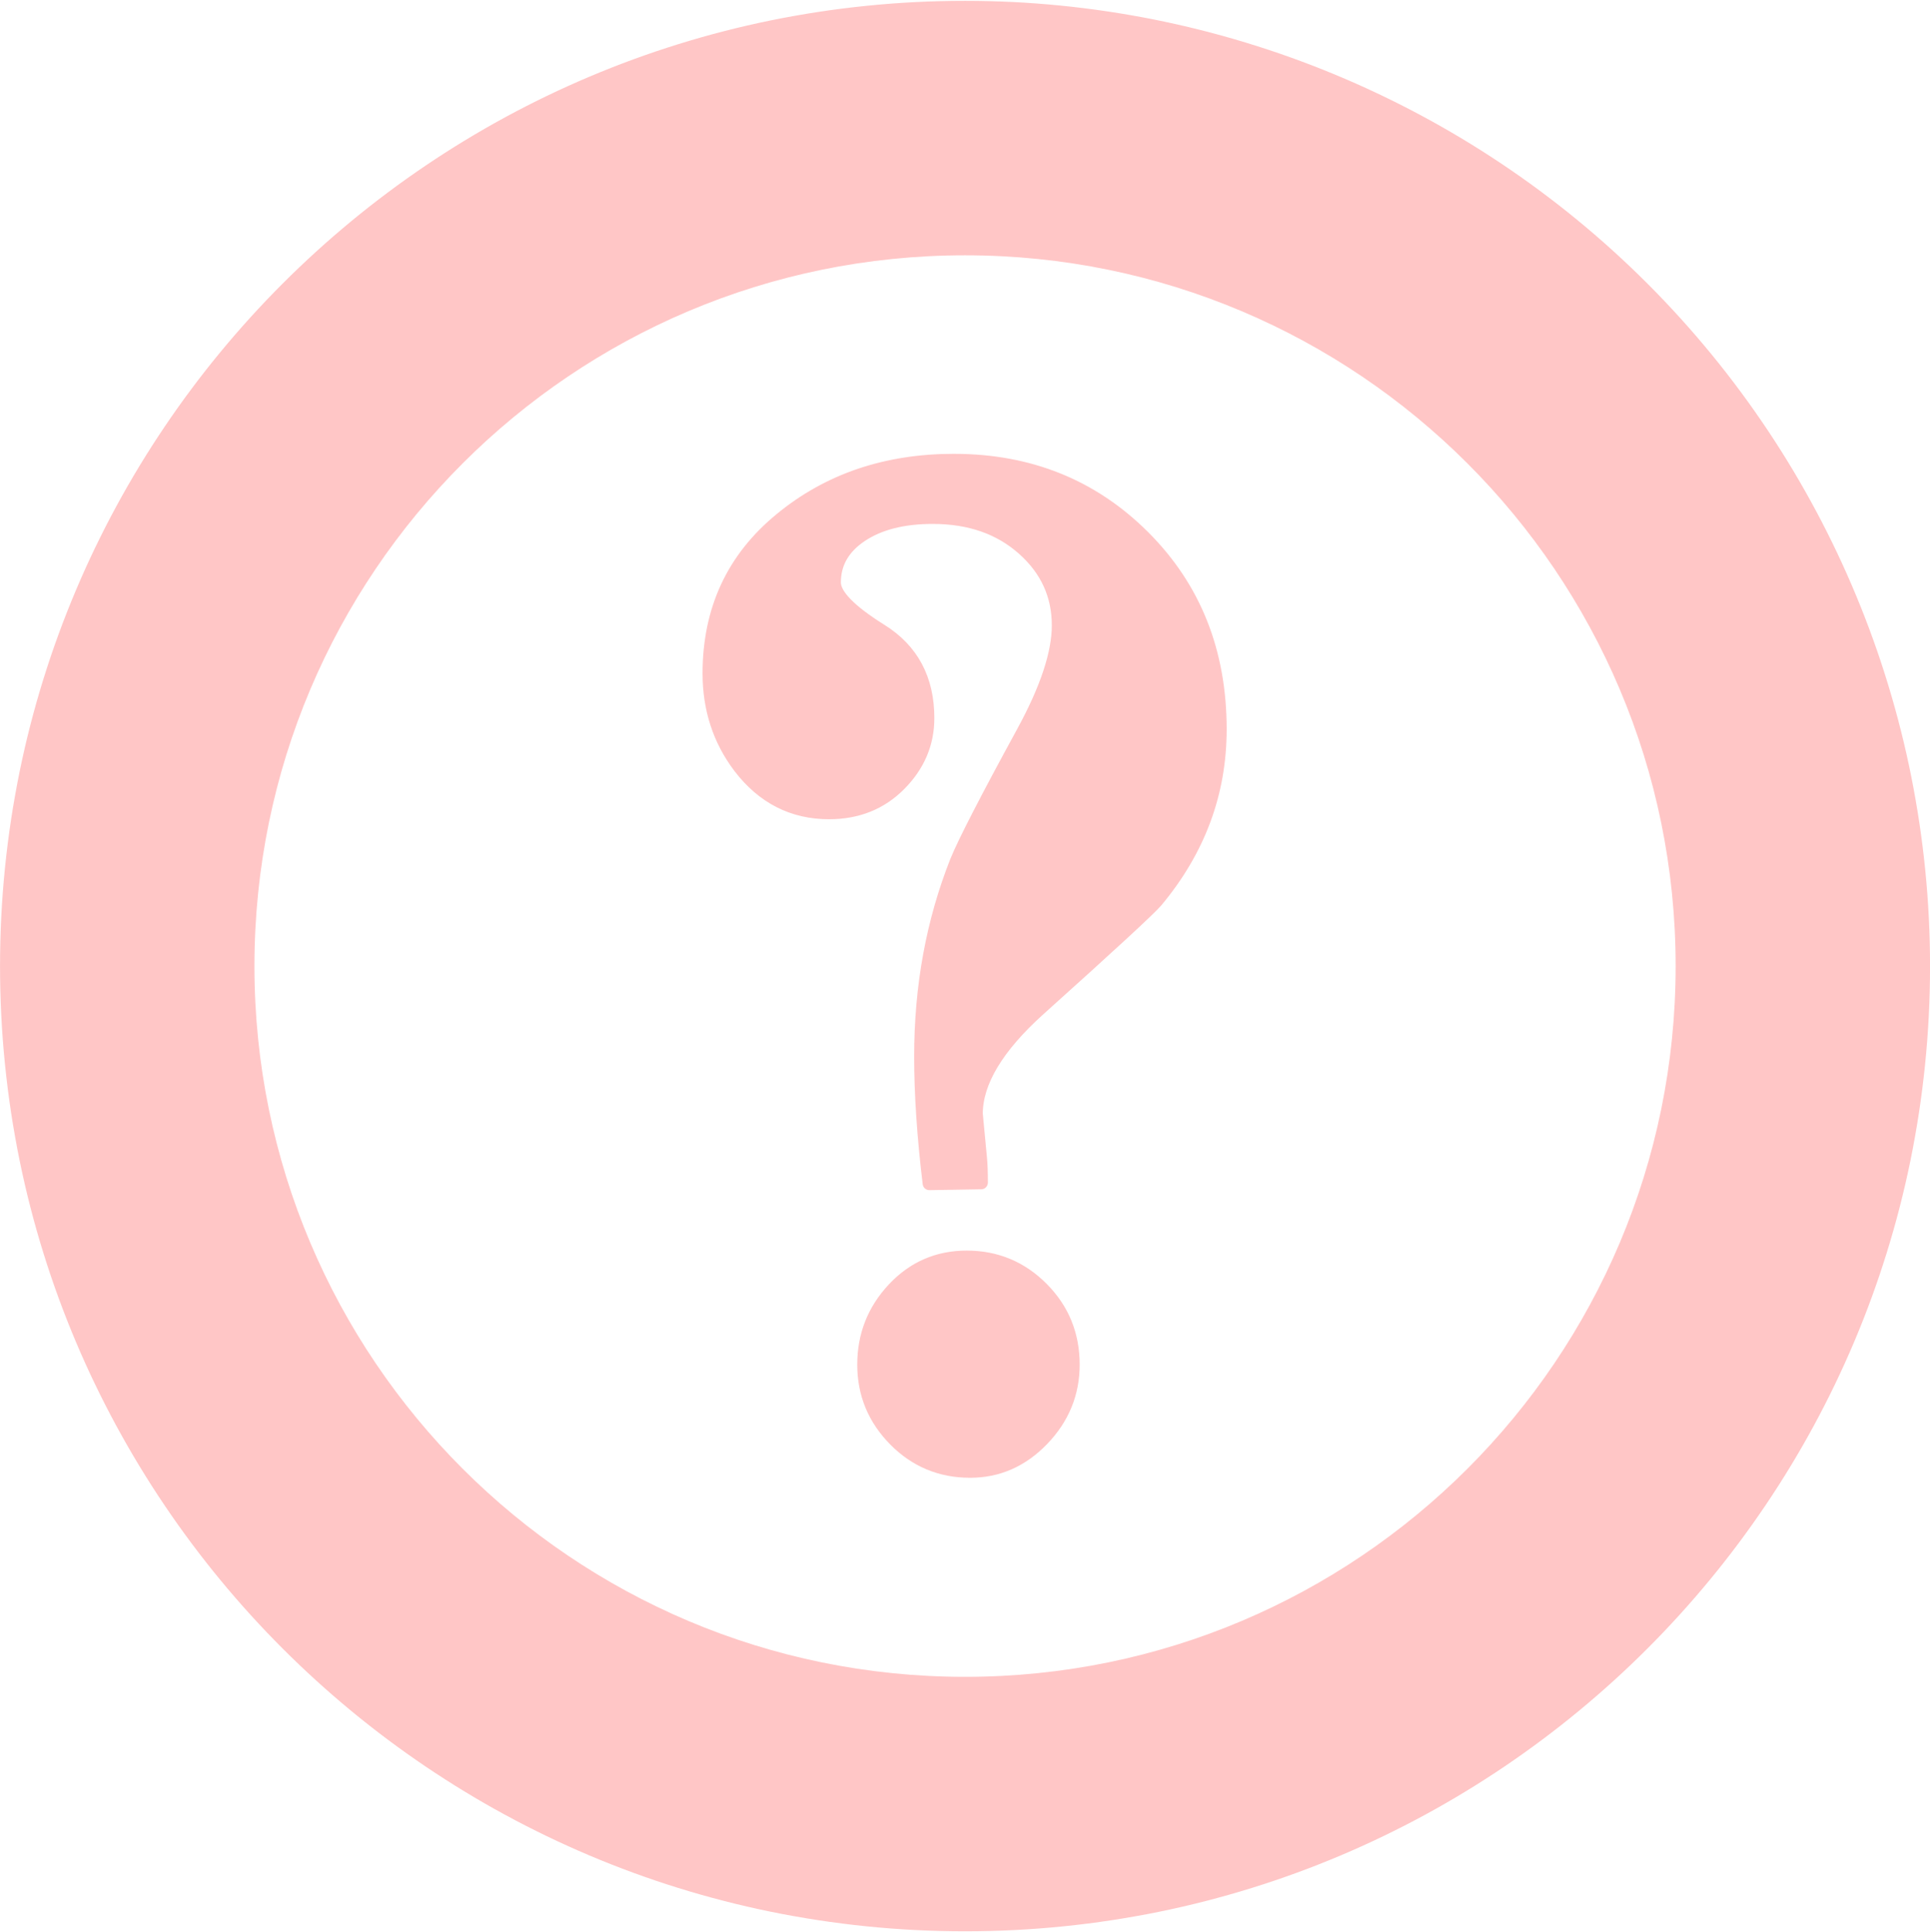 <svg version="1.1" viewBox="0.0 0.0 144.0 144.118" fill="none" stroke="none" stroke-linecap="square" stroke-miterlimit="10" xmlns:xlink="http://www.w3.org/1999/xlink" xmlns="http://www.w3.org/2000/svg"><clipPath id="p.0"><path d="m0 0l144.0 0l0 144.118l-144.0 0l0 -144.118z" clip-rule="nonzero"/></clipPath><g clip-path="url(#p.0)"><path fill="#000000" fill-opacity="0.0" d="m0 0l144.0 0l0 144.118l-144.0 0z" fill-rule="evenodd"/><path fill="#ffc6c6" d="m0.003 72.063l0 0c0 -39.765 32.235 -72.0 72.0 -72.0l0 0c19.096 0 37.409 7.586 50.912 21.088c13.503 13.503 21.088 31.816 21.088 50.912l0 0c0 39.764 -32.235 72 -72.0 72l0 0c-39.765 0 -72.0 -32.235 -72.0 -72zm18.981 0l0 0c0 29.282 23.738 53.019 53.019 53.019c29.282 0 53.019 -23.738 53.019 -53.019l0 0c0 -29.282 -23.738 -53.019 -53.019 -53.019l0 0c-29.282 0 -53.019 23.738 -53.019 53.019z" fill-rule="evenodd"/><path fill="#ffc6c6" d="m71.179 34.354c5.622 0 10.334 1.9 14.138 5.7c3.804 3.8 5.706 8.582 5.706 14.346c0 4.739 -1.585 9.009 -4.755 12.809c-0.507 0.598 -3.424 3.288 -8.749 8.069c-3.128 2.818 -4.692 5.422 -4.692 7.813l0.317 3.33c0.042 0.427 0.063 1.025 0.063 1.793l-3.867 0.064c-0.423 -3.501 -0.634 -6.66 -0.634 -9.478c0 -5.209 0.888 -10.055 2.663 -14.538c0.592 -1.452 2.24 -4.654 4.945 -9.606c1.775 -3.245 2.663 -5.913 2.663 -8.005c0 -2.263 -0.874 -4.17 -2.621 -5.721c-1.761 -1.566 -4.015 -2.348 -6.763 -2.348c-2.198 0 -3.973 0.448 -5.326 1.345c-1.353 0.897 -2.029 2.071 -2.029 3.522c0 0.939 1.162 2.135 3.487 3.586c2.325 1.452 3.487 3.629 3.487 6.532c0 1.879 -0.697 3.522 -2.092 4.931c-1.395 1.409 -3.149 2.113 -5.262 2.113c-2.705 0 -4.924 -1.131 -6.657 -3.394c-1.522 -2.007 -2.282 -4.334 -2.282 -6.981c0 -4.739 1.775 -8.568 5.326 -11.485c3.55 -2.932 7.862 -4.398 12.934 -4.398zm0.951 59.432c2.198 0 4.072 0.783 5.622 2.348c1.536 1.551 2.304 3.437 2.304 5.657c0 2.135 -0.761 3.992 -2.282 5.572c-1.522 1.58 -3.318 2.37 -5.389 2.37c-2.198 0 -4.065 -0.776 -5.6 -2.327c-1.55 -1.566 -2.325 -3.437 -2.325 -5.614c0 -2.177 0.74 -4.056 2.219 -5.636c1.479 -1.58 3.297 -2.37 5.452 -2.37z" fill-rule="evenodd"/><path stroke="#ffc6c6" stroke-width="1.0" stroke-linejoin="round" stroke-linecap="butt" d="m71.179 34.354c5.622 0 10.334 1.9 14.138 5.7c3.804 3.8 5.706 8.582 5.706 14.346c0 4.739 -1.585 9.009 -4.755 12.809c-0.507 0.598 -3.424 3.288 -8.749 8.069c-3.128 2.818 -4.692 5.422 -4.692 7.813l0.317 3.33c0.042 0.427 0.063 1.025 0.063 1.793l-3.867 0.064c-0.423 -3.501 -0.634 -6.66 -0.634 -9.478c0 -5.209 0.888 -10.055 2.663 -14.538c0.592 -1.452 2.24 -4.654 4.945 -9.606c1.775 -3.245 2.663 -5.913 2.663 -8.005c0 -2.263 -0.874 -4.17 -2.621 -5.721c-1.761 -1.566 -4.015 -2.348 -6.763 -2.348c-2.198 0 -3.973 0.448 -5.326 1.345c-1.353 0.897 -2.029 2.071 -2.029 3.522c0 0.939 1.162 2.135 3.487 3.586c2.325 1.452 3.487 3.629 3.487 6.532c0 1.879 -0.697 3.522 -2.092 4.931c-1.395 1.409 -3.149 2.113 -5.262 2.113c-2.705 0 -4.924 -1.131 -6.657 -3.394c-1.522 -2.007 -2.282 -4.334 -2.282 -6.981c0 -4.739 1.775 -8.568 5.326 -11.485c3.55 -2.932 7.862 -4.398 12.934 -4.398zm0.951 59.432c2.198 0 4.072 0.783 5.622 2.348c1.536 1.551 2.304 3.437 2.304 5.657c0 2.135 -0.761 3.992 -2.282 5.572c-1.522 1.58 -3.318 2.37 -5.389 2.37c-2.198 0 -4.065 -0.776 -5.6 -2.327c-1.55 -1.566 -2.325 -3.437 -2.325 -5.614c0 -2.177 0.74 -4.056 2.219 -5.636c1.479 -1.58 3.297 -2.37 5.452 -2.37z" fill-rule="evenodd"/></g></svg>